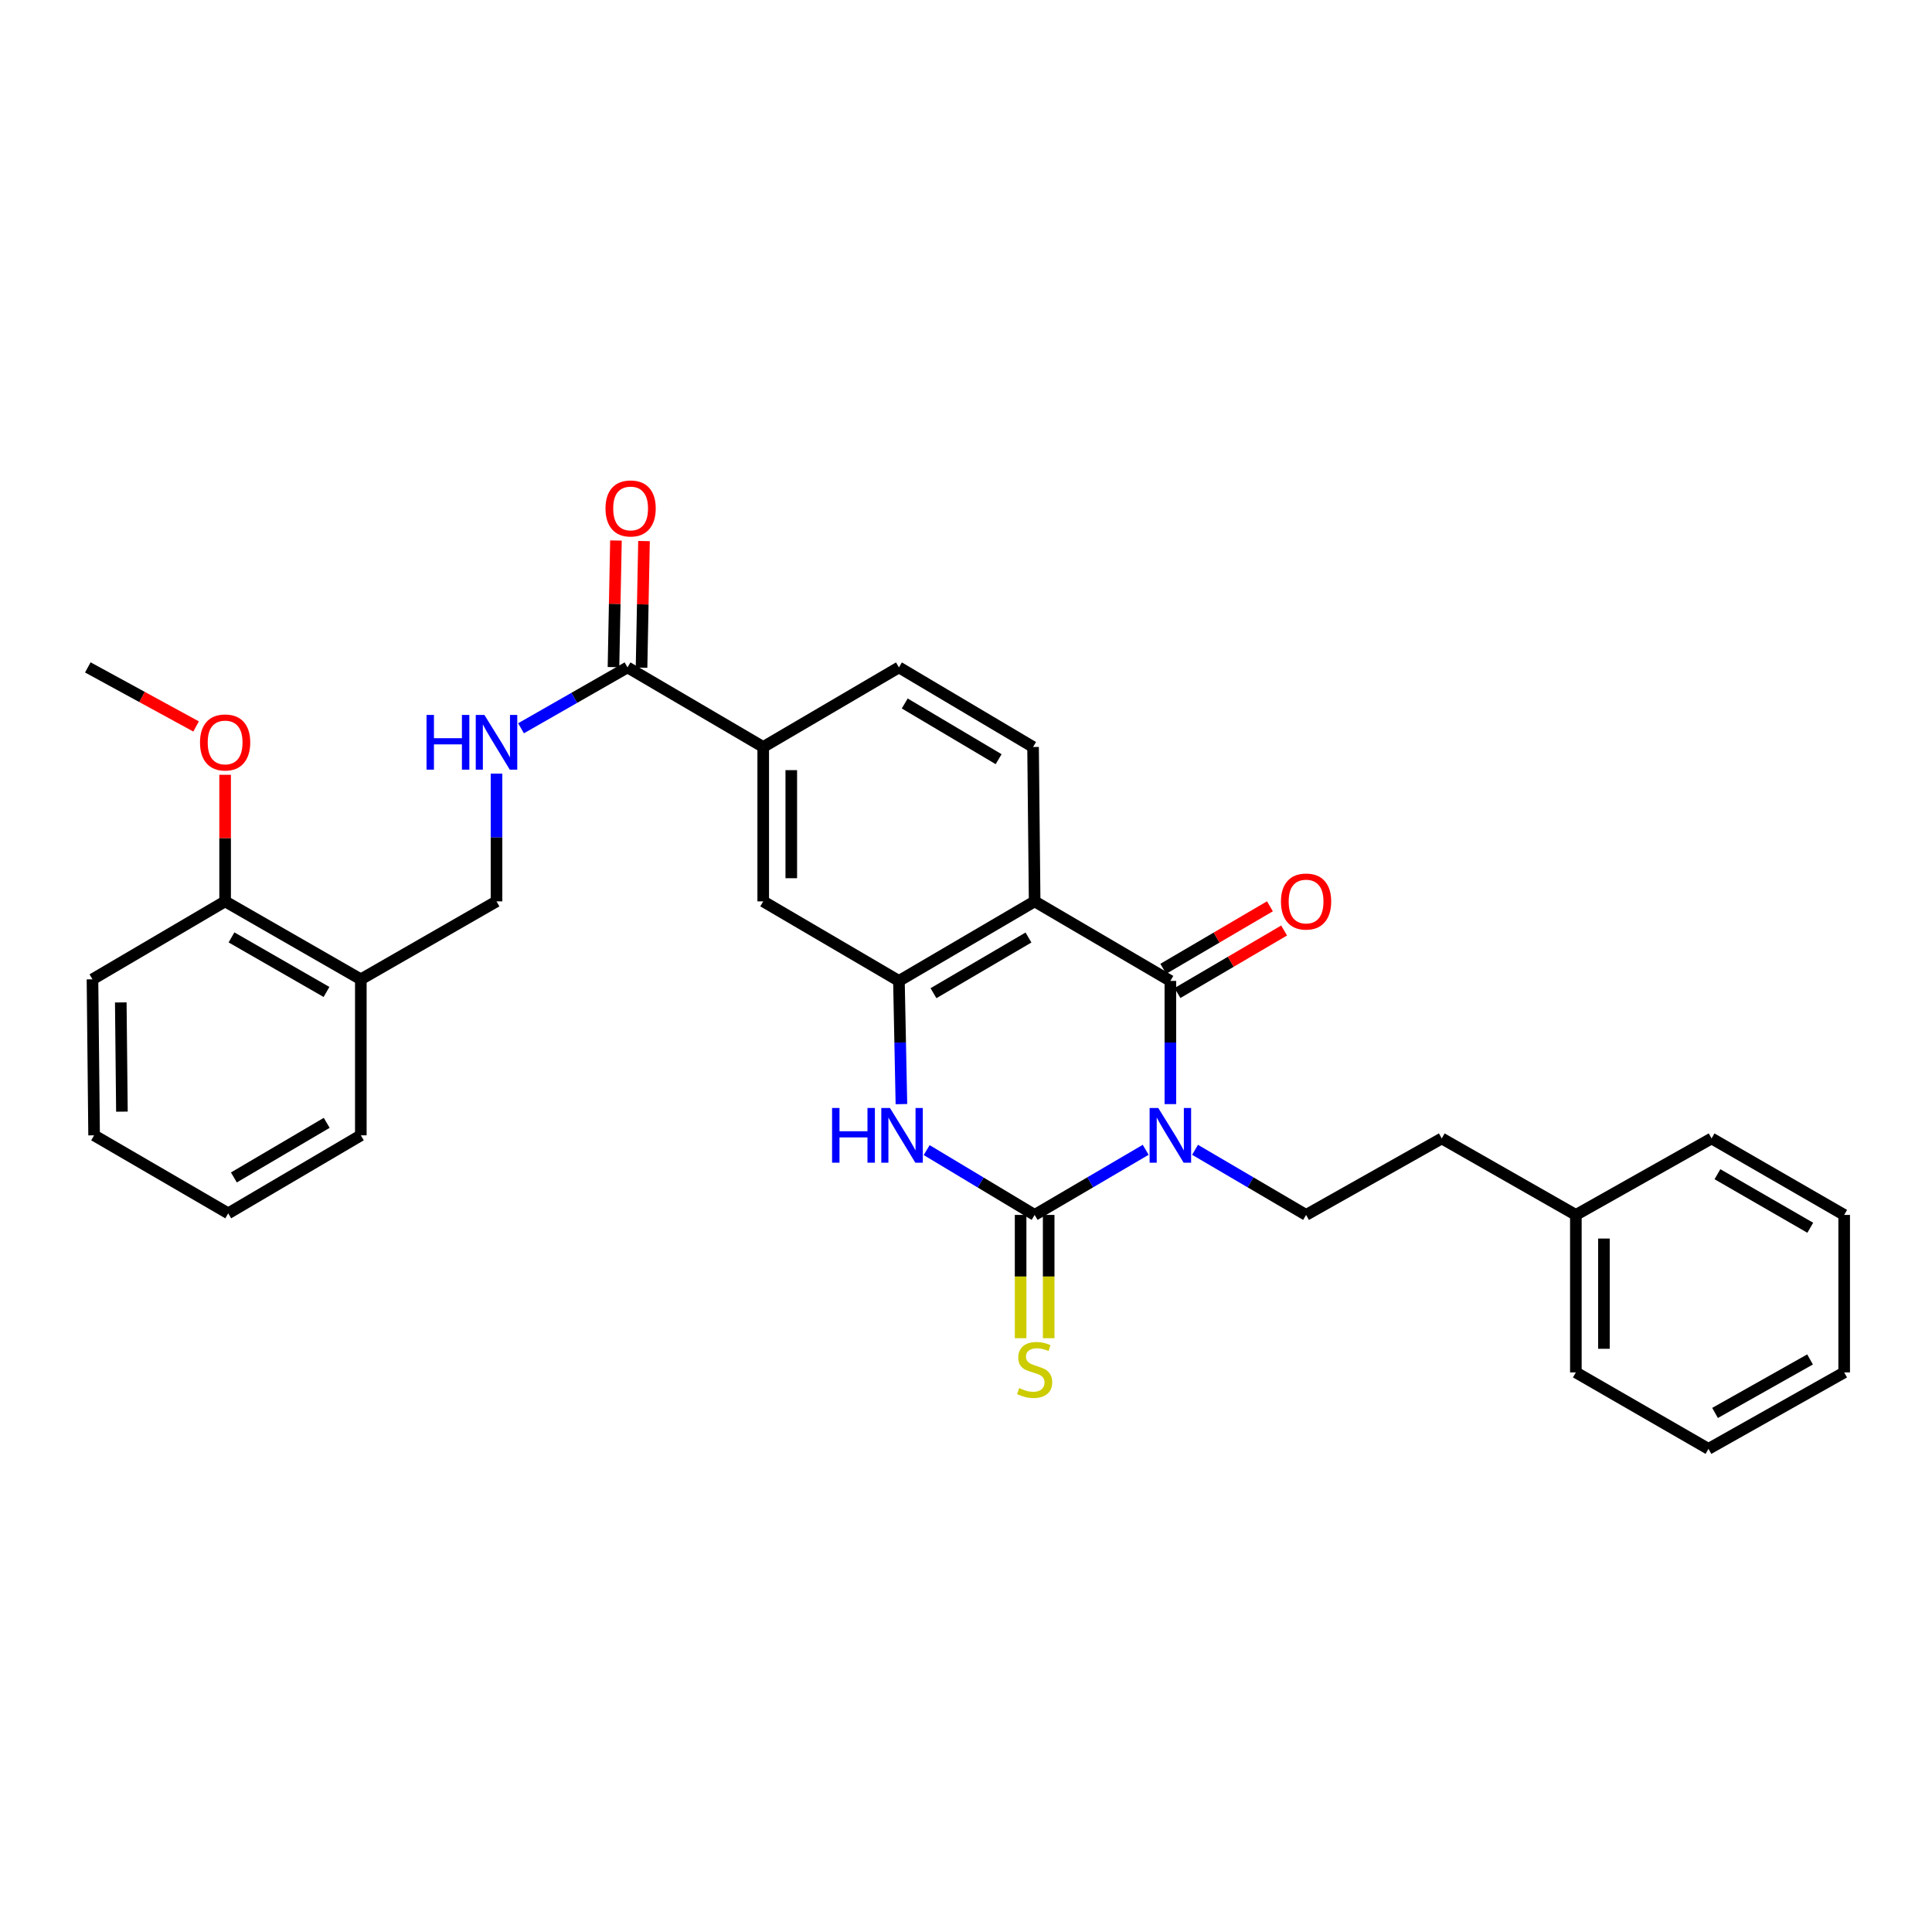 <?xml version='1.0' encoding='iso-8859-1'?>
<svg version='1.1' baseProfile='full'
              xmlns='http://www.w3.org/2000/svg'
                      xmlns:rdkit='http://www.rdkit.org/xml'
                      xmlns:xlink='http://www.w3.org/1999/xlink'
                  xml:space='preserve'
width='1000px' height='1000px' viewBox='0 0 1000 1000'>
<!-- END OF HEADER -->
<rect style='opacity:1.0;fill:#FFFFFF;stroke:none' width='1000' height='1000' x='0' y='0'> </rect>
<path class='bond-0' d='M 593.005,595.138 L 564.267,611.989' style='fill:none;fill-rule:evenodd;stroke:#0000FF;stroke-width:6px;stroke-linecap:butt;stroke-linejoin:miter;stroke-opacity:1' />
<path class='bond-0' d='M 564.267,611.989 L 535.529,628.84' style='fill:none;fill-rule:evenodd;stroke:#000000;stroke-width:6px;stroke-linecap:butt;stroke-linejoin:miter;stroke-opacity:1' />
<path class='bond-1' d='M 605.781,571.488 L 605.781,539.604' style='fill:none;fill-rule:evenodd;stroke:#0000FF;stroke-width:6px;stroke-linecap:butt;stroke-linejoin:miter;stroke-opacity:1' />
<path class='bond-1' d='M 605.781,539.604 L 605.781,507.719' style='fill:none;fill-rule:evenodd;stroke:#000000;stroke-width:6px;stroke-linecap:butt;stroke-linejoin:miter;stroke-opacity:1' />
<path class='bond-6' d='M 618.557,595.139 L 647.291,611.989' style='fill:none;fill-rule:evenodd;stroke:#0000FF;stroke-width:6px;stroke-linecap:butt;stroke-linejoin:miter;stroke-opacity:1' />
<path class='bond-6' d='M 647.291,611.989 L 676.024,628.84' style='fill:none;fill-rule:evenodd;stroke:#000000;stroke-width:6px;stroke-linecap:butt;stroke-linejoin:miter;stroke-opacity:1' />
<path class='bond-3' d='M 535.529,628.84 L 507.585,612.067' style='fill:none;fill-rule:evenodd;stroke:#000000;stroke-width:6px;stroke-linecap:butt;stroke-linejoin:miter;stroke-opacity:1' />
<path class='bond-3' d='M 507.585,612.067 L 479.641,595.294' style='fill:none;fill-rule:evenodd;stroke:#0000FF;stroke-width:6px;stroke-linecap:butt;stroke-linejoin:miter;stroke-opacity:1' />
<path class='bond-10' d='M 528.267,628.84 L 528.267,660.744' style='fill:none;fill-rule:evenodd;stroke:#000000;stroke-width:6px;stroke-linecap:butt;stroke-linejoin:miter;stroke-opacity:1' />
<path class='bond-10' d='M 528.267,660.744 L 528.267,692.649' style='fill:none;fill-rule:evenodd;stroke:#CCCC00;stroke-width:6px;stroke-linecap:butt;stroke-linejoin:miter;stroke-opacity:1' />
<path class='bond-10' d='M 542.792,628.84 L 542.792,660.744' style='fill:none;fill-rule:evenodd;stroke:#000000;stroke-width:6px;stroke-linecap:butt;stroke-linejoin:miter;stroke-opacity:1' />
<path class='bond-10' d='M 542.792,660.744 L 542.792,692.649' style='fill:none;fill-rule:evenodd;stroke:#CCCC00;stroke-width:6px;stroke-linecap:butt;stroke-linejoin:miter;stroke-opacity:1' />
<path class='bond-2' d='M 605.781,507.719 L 535.529,466.55' style='fill:none;fill-rule:evenodd;stroke:#000000;stroke-width:6px;stroke-linecap:butt;stroke-linejoin:miter;stroke-opacity:1' />
<path class='bond-12' d='M 609.453,513.985 L 637.057,497.806' style='fill:none;fill-rule:evenodd;stroke:#000000;stroke-width:6px;stroke-linecap:butt;stroke-linejoin:miter;stroke-opacity:1' />
<path class='bond-12' d='M 637.057,497.806 L 664.661,481.628' style='fill:none;fill-rule:evenodd;stroke:#FF0000;stroke-width:6px;stroke-linecap:butt;stroke-linejoin:miter;stroke-opacity:1' />
<path class='bond-12' d='M 602.109,501.454 L 629.713,485.275' style='fill:none;fill-rule:evenodd;stroke:#000000;stroke-width:6px;stroke-linecap:butt;stroke-linejoin:miter;stroke-opacity:1' />
<path class='bond-12' d='M 629.713,485.275 L 657.317,469.097' style='fill:none;fill-rule:evenodd;stroke:#FF0000;stroke-width:6px;stroke-linecap:butt;stroke-linejoin:miter;stroke-opacity:1' />
<path class='bond-4' d='M 535.529,466.55 L 465.286,507.719' style='fill:none;fill-rule:evenodd;stroke:#000000;stroke-width:6px;stroke-linecap:butt;stroke-linejoin:miter;stroke-opacity:1' />
<path class='bond-4' d='M 532.337,485.256 L 483.167,514.075' style='fill:none;fill-rule:evenodd;stroke:#000000;stroke-width:6px;stroke-linecap:butt;stroke-linejoin:miter;stroke-opacity:1' />
<path class='bond-8' d='M 535.529,466.55 L 534.714,386.639' style='fill:none;fill-rule:evenodd;stroke:#000000;stroke-width:6px;stroke-linecap:butt;stroke-linejoin:miter;stroke-opacity:1' />
<path class='bond-31' d='M 466.573,571.488 L 465.93,539.604' style='fill:none;fill-rule:evenodd;stroke:#0000FF;stroke-width:6px;stroke-linecap:butt;stroke-linejoin:miter;stroke-opacity:1' />
<path class='bond-31' d='M 465.93,539.604 L 465.286,507.719' style='fill:none;fill-rule:evenodd;stroke:#000000;stroke-width:6px;stroke-linecap:butt;stroke-linejoin:miter;stroke-opacity:1' />
<path class='bond-7' d='M 465.286,507.719 L 395.042,466.55' style='fill:none;fill-rule:evenodd;stroke:#000000;stroke-width:6px;stroke-linecap:butt;stroke-linejoin:miter;stroke-opacity:1' />
<path class='bond-5' d='M 324.799,345.445 L 395.042,386.639' style='fill:none;fill-rule:evenodd;stroke:#000000;stroke-width:6px;stroke-linecap:butt;stroke-linejoin:miter;stroke-opacity:1' />
<path class='bond-11' d='M 324.799,345.445 L 297.242,361.2' style='fill:none;fill-rule:evenodd;stroke:#000000;stroke-width:6px;stroke-linecap:butt;stroke-linejoin:miter;stroke-opacity:1' />
<path class='bond-11' d='M 297.242,361.2 L 269.685,376.954' style='fill:none;fill-rule:evenodd;stroke:#0000FF;stroke-width:6px;stroke-linecap:butt;stroke-linejoin:miter;stroke-opacity:1' />
<path class='bond-16' d='M 332.06,345.587 L 332.699,312.819' style='fill:none;fill-rule:evenodd;stroke:#000000;stroke-width:6px;stroke-linecap:butt;stroke-linejoin:miter;stroke-opacity:1' />
<path class='bond-16' d='M 332.699,312.819 L 333.338,280.05' style='fill:none;fill-rule:evenodd;stroke:#FF0000;stroke-width:6px;stroke-linecap:butt;stroke-linejoin:miter;stroke-opacity:1' />
<path class='bond-16' d='M 317.538,345.304 L 318.177,312.535' style='fill:none;fill-rule:evenodd;stroke:#000000;stroke-width:6px;stroke-linecap:butt;stroke-linejoin:miter;stroke-opacity:1' />
<path class='bond-16' d='M 318.177,312.535 L 318.816,279.767' style='fill:none;fill-rule:evenodd;stroke:#FF0000;stroke-width:6px;stroke-linecap:butt;stroke-linejoin:miter;stroke-opacity:1' />
<path class='bond-18' d='M 676.024,628.84 L 746.252,589.252' style='fill:none;fill-rule:evenodd;stroke:#000000;stroke-width:6px;stroke-linecap:butt;stroke-linejoin:miter;stroke-opacity:1' />
<path class='bond-32' d='M 395.042,466.55 L 395.042,386.639' style='fill:none;fill-rule:evenodd;stroke:#000000;stroke-width:6px;stroke-linecap:butt;stroke-linejoin:miter;stroke-opacity:1' />
<path class='bond-32' d='M 409.567,454.563 L 409.567,398.626' style='fill:none;fill-rule:evenodd;stroke:#000000;stroke-width:6px;stroke-linecap:butt;stroke-linejoin:miter;stroke-opacity:1' />
<path class='bond-15' d='M 534.714,386.639 L 465.286,345.445' style='fill:none;fill-rule:evenodd;stroke:#000000;stroke-width:6px;stroke-linecap:butt;stroke-linejoin:miter;stroke-opacity:1' />
<path class='bond-15' d='M 516.888,392.952 L 468.288,364.116' style='fill:none;fill-rule:evenodd;stroke:#000000;stroke-width:6px;stroke-linecap:butt;stroke-linejoin:miter;stroke-opacity:1' />
<path class='bond-9' d='M 395.042,386.639 L 465.286,345.445' style='fill:none;fill-rule:evenodd;stroke:#000000;stroke-width:6px;stroke-linecap:butt;stroke-linejoin:miter;stroke-opacity:1' />
<path class='bond-14' d='M 256.992,400.429 L 256.992,433.489' style='fill:none;fill-rule:evenodd;stroke:#0000FF;stroke-width:6px;stroke-linecap:butt;stroke-linejoin:miter;stroke-opacity:1' />
<path class='bond-14' d='M 256.992,433.489 L 256.992,466.55' style='fill:none;fill-rule:evenodd;stroke:#000000;stroke-width:6px;stroke-linecap:butt;stroke-linejoin:miter;stroke-opacity:1' />
<path class='bond-13' d='M 186.765,506.896 L 256.992,466.55' style='fill:none;fill-rule:evenodd;stroke:#000000;stroke-width:6px;stroke-linecap:butt;stroke-linejoin:miter;stroke-opacity:1' />
<path class='bond-17' d='M 186.765,506.896 L 116.521,466.55' style='fill:none;fill-rule:evenodd;stroke:#000000;stroke-width:6px;stroke-linecap:butt;stroke-linejoin:miter;stroke-opacity:1' />
<path class='bond-17' d='M 168.994,513.439 L 119.823,485.197' style='fill:none;fill-rule:evenodd;stroke:#000000;stroke-width:6px;stroke-linecap:butt;stroke-linejoin:miter;stroke-opacity:1' />
<path class='bond-21' d='M 186.765,506.896 L 186.765,587.646' style='fill:none;fill-rule:evenodd;stroke:#000000;stroke-width:6px;stroke-linecap:butt;stroke-linejoin:miter;stroke-opacity:1' />
<path class='bond-19' d='M 116.521,466.55 L 116.521,433.789' style='fill:none;fill-rule:evenodd;stroke:#000000;stroke-width:6px;stroke-linecap:butt;stroke-linejoin:miter;stroke-opacity:1' />
<path class='bond-19' d='M 116.521,433.789 L 116.521,401.029' style='fill:none;fill-rule:evenodd;stroke:#FF0000;stroke-width:6px;stroke-linecap:butt;stroke-linejoin:miter;stroke-opacity:1' />
<path class='bond-22' d='M 116.521,466.55 L 47.867,506.896' style='fill:none;fill-rule:evenodd;stroke:#000000;stroke-width:6px;stroke-linecap:butt;stroke-linejoin:miter;stroke-opacity:1' />
<path class='bond-20' d='M 746.252,589.252 L 815.664,628.84' style='fill:none;fill-rule:evenodd;stroke:#000000;stroke-width:6px;stroke-linecap:butt;stroke-linejoin:miter;stroke-opacity:1' />
<path class='bond-23' d='M 101.497,376.015 L 73.476,360.73' style='fill:none;fill-rule:evenodd;stroke:#FF0000;stroke-width:6px;stroke-linecap:butt;stroke-linejoin:miter;stroke-opacity:1' />
<path class='bond-23' d='M 73.476,360.73 L 45.455,345.445' style='fill:none;fill-rule:evenodd;stroke:#000000;stroke-width:6px;stroke-linecap:butt;stroke-linejoin:miter;stroke-opacity:1' />
<path class='bond-24' d='M 815.664,628.84 L 815.664,710.357' style='fill:none;fill-rule:evenodd;stroke:#000000;stroke-width:6px;stroke-linecap:butt;stroke-linejoin:miter;stroke-opacity:1' />
<path class='bond-24' d='M 830.189,641.068 L 830.189,698.129' style='fill:none;fill-rule:evenodd;stroke:#000000;stroke-width:6px;stroke-linecap:butt;stroke-linejoin:miter;stroke-opacity:1' />
<path class='bond-25' d='M 815.664,628.84 L 885.908,589.252' style='fill:none;fill-rule:evenodd;stroke:#000000;stroke-width:6px;stroke-linecap:butt;stroke-linejoin:miter;stroke-opacity:1' />
<path class='bond-26' d='M 186.765,587.646 L 118.127,628.017' style='fill:none;fill-rule:evenodd;stroke:#000000;stroke-width:6px;stroke-linecap:butt;stroke-linejoin:miter;stroke-opacity:1' />
<path class='bond-26' d='M 169.105,581.182 L 121.059,609.442' style='fill:none;fill-rule:evenodd;stroke:#000000;stroke-width:6px;stroke-linecap:butt;stroke-linejoin:miter;stroke-opacity:1' />
<path class='bond-34' d='M 47.867,506.896 L 48.706,587.646' style='fill:none;fill-rule:evenodd;stroke:#000000;stroke-width:6px;stroke-linecap:butt;stroke-linejoin:miter;stroke-opacity:1' />
<path class='bond-34' d='M 62.517,518.858 L 63.105,575.383' style='fill:none;fill-rule:evenodd;stroke:#000000;stroke-width:6px;stroke-linecap:butt;stroke-linejoin:miter;stroke-opacity:1' />
<path class='bond-29' d='M 815.664,710.357 L 884.302,749.929' style='fill:none;fill-rule:evenodd;stroke:#000000;stroke-width:6px;stroke-linecap:butt;stroke-linejoin:miter;stroke-opacity:1' />
<path class='bond-28' d='M 885.908,589.252 L 954.545,628.84' style='fill:none;fill-rule:evenodd;stroke:#000000;stroke-width:6px;stroke-linecap:butt;stroke-linejoin:miter;stroke-opacity:1' />
<path class='bond-28' d='M 888.946,607.772 L 936.993,635.484' style='fill:none;fill-rule:evenodd;stroke:#000000;stroke-width:6px;stroke-linecap:butt;stroke-linejoin:miter;stroke-opacity:1' />
<path class='bond-27' d='M 118.127,628.017 L 48.706,587.646' style='fill:none;fill-rule:evenodd;stroke:#000000;stroke-width:6px;stroke-linecap:butt;stroke-linejoin:miter;stroke-opacity:1' />
<path class='bond-30' d='M 954.545,628.84 L 954.545,710.357' style='fill:none;fill-rule:evenodd;stroke:#000000;stroke-width:6px;stroke-linecap:butt;stroke-linejoin:miter;stroke-opacity:1' />
<path class='bond-33' d='M 884.302,749.929 L 954.545,710.357' style='fill:none;fill-rule:evenodd;stroke:#000000;stroke-width:6px;stroke-linecap:butt;stroke-linejoin:miter;stroke-opacity:1' />
<path class='bond-33' d='M 887.709,731.338 L 936.88,703.638' style='fill:none;fill-rule:evenodd;stroke:#000000;stroke-width:6px;stroke-linecap:butt;stroke-linejoin:miter;stroke-opacity:1' />
<path  class='atom-0' d='M 599.521 573.486
L 608.801 588.486
Q 609.721 589.966, 611.201 592.646
Q 612.681 595.326, 612.761 595.486
L 612.761 573.486
L 616.521 573.486
L 616.521 601.806
L 612.641 601.806
L 602.681 585.406
Q 601.521 583.486, 600.281 581.286
Q 599.081 579.086, 598.721 578.406
L 598.721 601.806
L 595.041 601.806
L 595.041 573.486
L 599.521 573.486
' fill='#0000FF'/>
<path  class='atom-4' d='M 430.68 573.486
L 434.52 573.486
L 434.52 585.526
L 449 585.526
L 449 573.486
L 452.84 573.486
L 452.84 601.806
L 449 601.806
L 449 588.726
L 434.52 588.726
L 434.52 601.806
L 430.68 601.806
L 430.68 573.486
' fill='#0000FF'/>
<path  class='atom-4' d='M 460.64 573.486
L 469.92 588.486
Q 470.84 589.966, 472.32 592.646
Q 473.8 595.326, 473.88 595.486
L 473.88 573.486
L 477.64 573.486
L 477.64 601.806
L 473.76 601.806
L 463.8 585.406
Q 462.64 583.486, 461.4 581.286
Q 460.2 579.086, 459.84 578.406
L 459.84 601.806
L 456.16 601.806
L 456.16 573.486
L 460.64 573.486
' fill='#0000FF'/>
<path  class='atom-11' d='M 527.529 718.487
Q 527.849 718.607, 529.169 719.167
Q 530.489 719.727, 531.929 720.087
Q 533.409 720.407, 534.849 720.407
Q 537.529 720.407, 539.089 719.127
Q 540.649 717.807, 540.649 715.527
Q 540.649 713.967, 539.849 713.007
Q 539.089 712.047, 537.889 711.527
Q 536.689 711.007, 534.689 710.407
Q 532.169 709.647, 530.649 708.927
Q 529.169 708.207, 528.089 706.687
Q 527.049 705.167, 527.049 702.607
Q 527.049 699.047, 529.449 696.847
Q 531.889 694.647, 536.689 694.647
Q 539.969 694.647, 543.689 696.207
L 542.769 699.287
Q 539.369 697.887, 536.809 697.887
Q 534.049 697.887, 532.529 699.047
Q 531.009 700.167, 531.049 702.127
Q 531.049 703.647, 531.809 704.567
Q 532.609 705.487, 533.729 706.007
Q 534.889 706.527, 536.809 707.127
Q 539.369 707.927, 540.889 708.727
Q 542.409 709.527, 543.489 711.167
Q 544.609 712.767, 544.609 715.527
Q 544.609 719.447, 541.969 721.567
Q 539.369 723.647, 535.009 723.647
Q 532.489 723.647, 530.569 723.087
Q 528.689 722.567, 526.449 721.647
L 527.529 718.487
' fill='#CCCC00'/>
<path  class='atom-12' d='M 220.772 370.05
L 224.612 370.05
L 224.612 382.09
L 239.092 382.09
L 239.092 370.05
L 242.932 370.05
L 242.932 398.37
L 239.092 398.37
L 239.092 385.29
L 224.612 385.29
L 224.612 398.37
L 220.772 398.37
L 220.772 370.05
' fill='#0000FF'/>
<path  class='atom-12' d='M 250.732 370.05
L 260.012 385.05
Q 260.932 386.53, 262.412 389.21
Q 263.892 391.89, 263.972 392.05
L 263.972 370.05
L 267.732 370.05
L 267.732 398.37
L 263.852 398.37
L 253.892 381.97
Q 252.732 380.05, 251.492 377.85
Q 250.292 375.65, 249.932 374.97
L 249.932 398.37
L 246.252 398.37
L 246.252 370.05
L 250.732 370.05
' fill='#0000FF'/>
<path  class='atom-13' d='M 663.024 466.63
Q 663.024 459.83, 666.384 456.03
Q 669.744 452.23, 676.024 452.23
Q 682.304 452.23, 685.664 456.03
Q 689.024 459.83, 689.024 466.63
Q 689.024 473.51, 685.624 477.43
Q 682.224 481.31, 676.024 481.31
Q 669.784 481.31, 666.384 477.43
Q 663.024 473.55, 663.024 466.63
M 676.024 478.11
Q 680.344 478.11, 682.664 475.23
Q 685.024 472.31, 685.024 466.63
Q 685.024 461.07, 682.664 458.27
Q 680.344 455.43, 676.024 455.43
Q 671.704 455.43, 669.344 458.23
Q 667.024 461.03, 667.024 466.63
Q 667.024 472.35, 669.344 475.23
Q 671.704 478.11, 676.024 478.11
' fill='#FF0000'/>
<path  class='atom-17' d='M 313.404 263.17
Q 313.404 256.37, 316.764 252.57
Q 320.124 248.77, 326.404 248.77
Q 332.684 248.77, 336.044 252.57
Q 339.404 256.37, 339.404 263.17
Q 339.404 270.05, 336.004 273.97
Q 332.604 277.85, 326.404 277.85
Q 320.164 277.85, 316.764 273.97
Q 313.404 270.09, 313.404 263.17
M 326.404 274.65
Q 330.724 274.65, 333.044 271.77
Q 335.404 268.85, 335.404 263.17
Q 335.404 257.61, 333.044 254.81
Q 330.724 251.97, 326.404 251.97
Q 322.084 251.97, 319.724 254.77
Q 317.404 257.57, 317.404 263.17
Q 317.404 268.89, 319.724 271.77
Q 322.084 274.65, 326.404 274.65
' fill='#FF0000'/>
<path  class='atom-20' d='M 103.521 384.29
Q 103.521 377.49, 106.881 373.69
Q 110.241 369.89, 116.521 369.89
Q 122.801 369.89, 126.161 373.69
Q 129.521 377.49, 129.521 384.29
Q 129.521 391.17, 126.121 395.09
Q 122.721 398.97, 116.521 398.97
Q 110.281 398.97, 106.881 395.09
Q 103.521 391.21, 103.521 384.29
M 116.521 395.77
Q 120.841 395.77, 123.161 392.89
Q 125.521 389.97, 125.521 384.29
Q 125.521 378.73, 123.161 375.93
Q 120.841 373.09, 116.521 373.09
Q 112.201 373.09, 109.841 375.89
Q 107.521 378.69, 107.521 384.29
Q 107.521 390.01, 109.841 392.89
Q 112.201 395.77, 116.521 395.77
' fill='#FF0000'/>
</svg>
